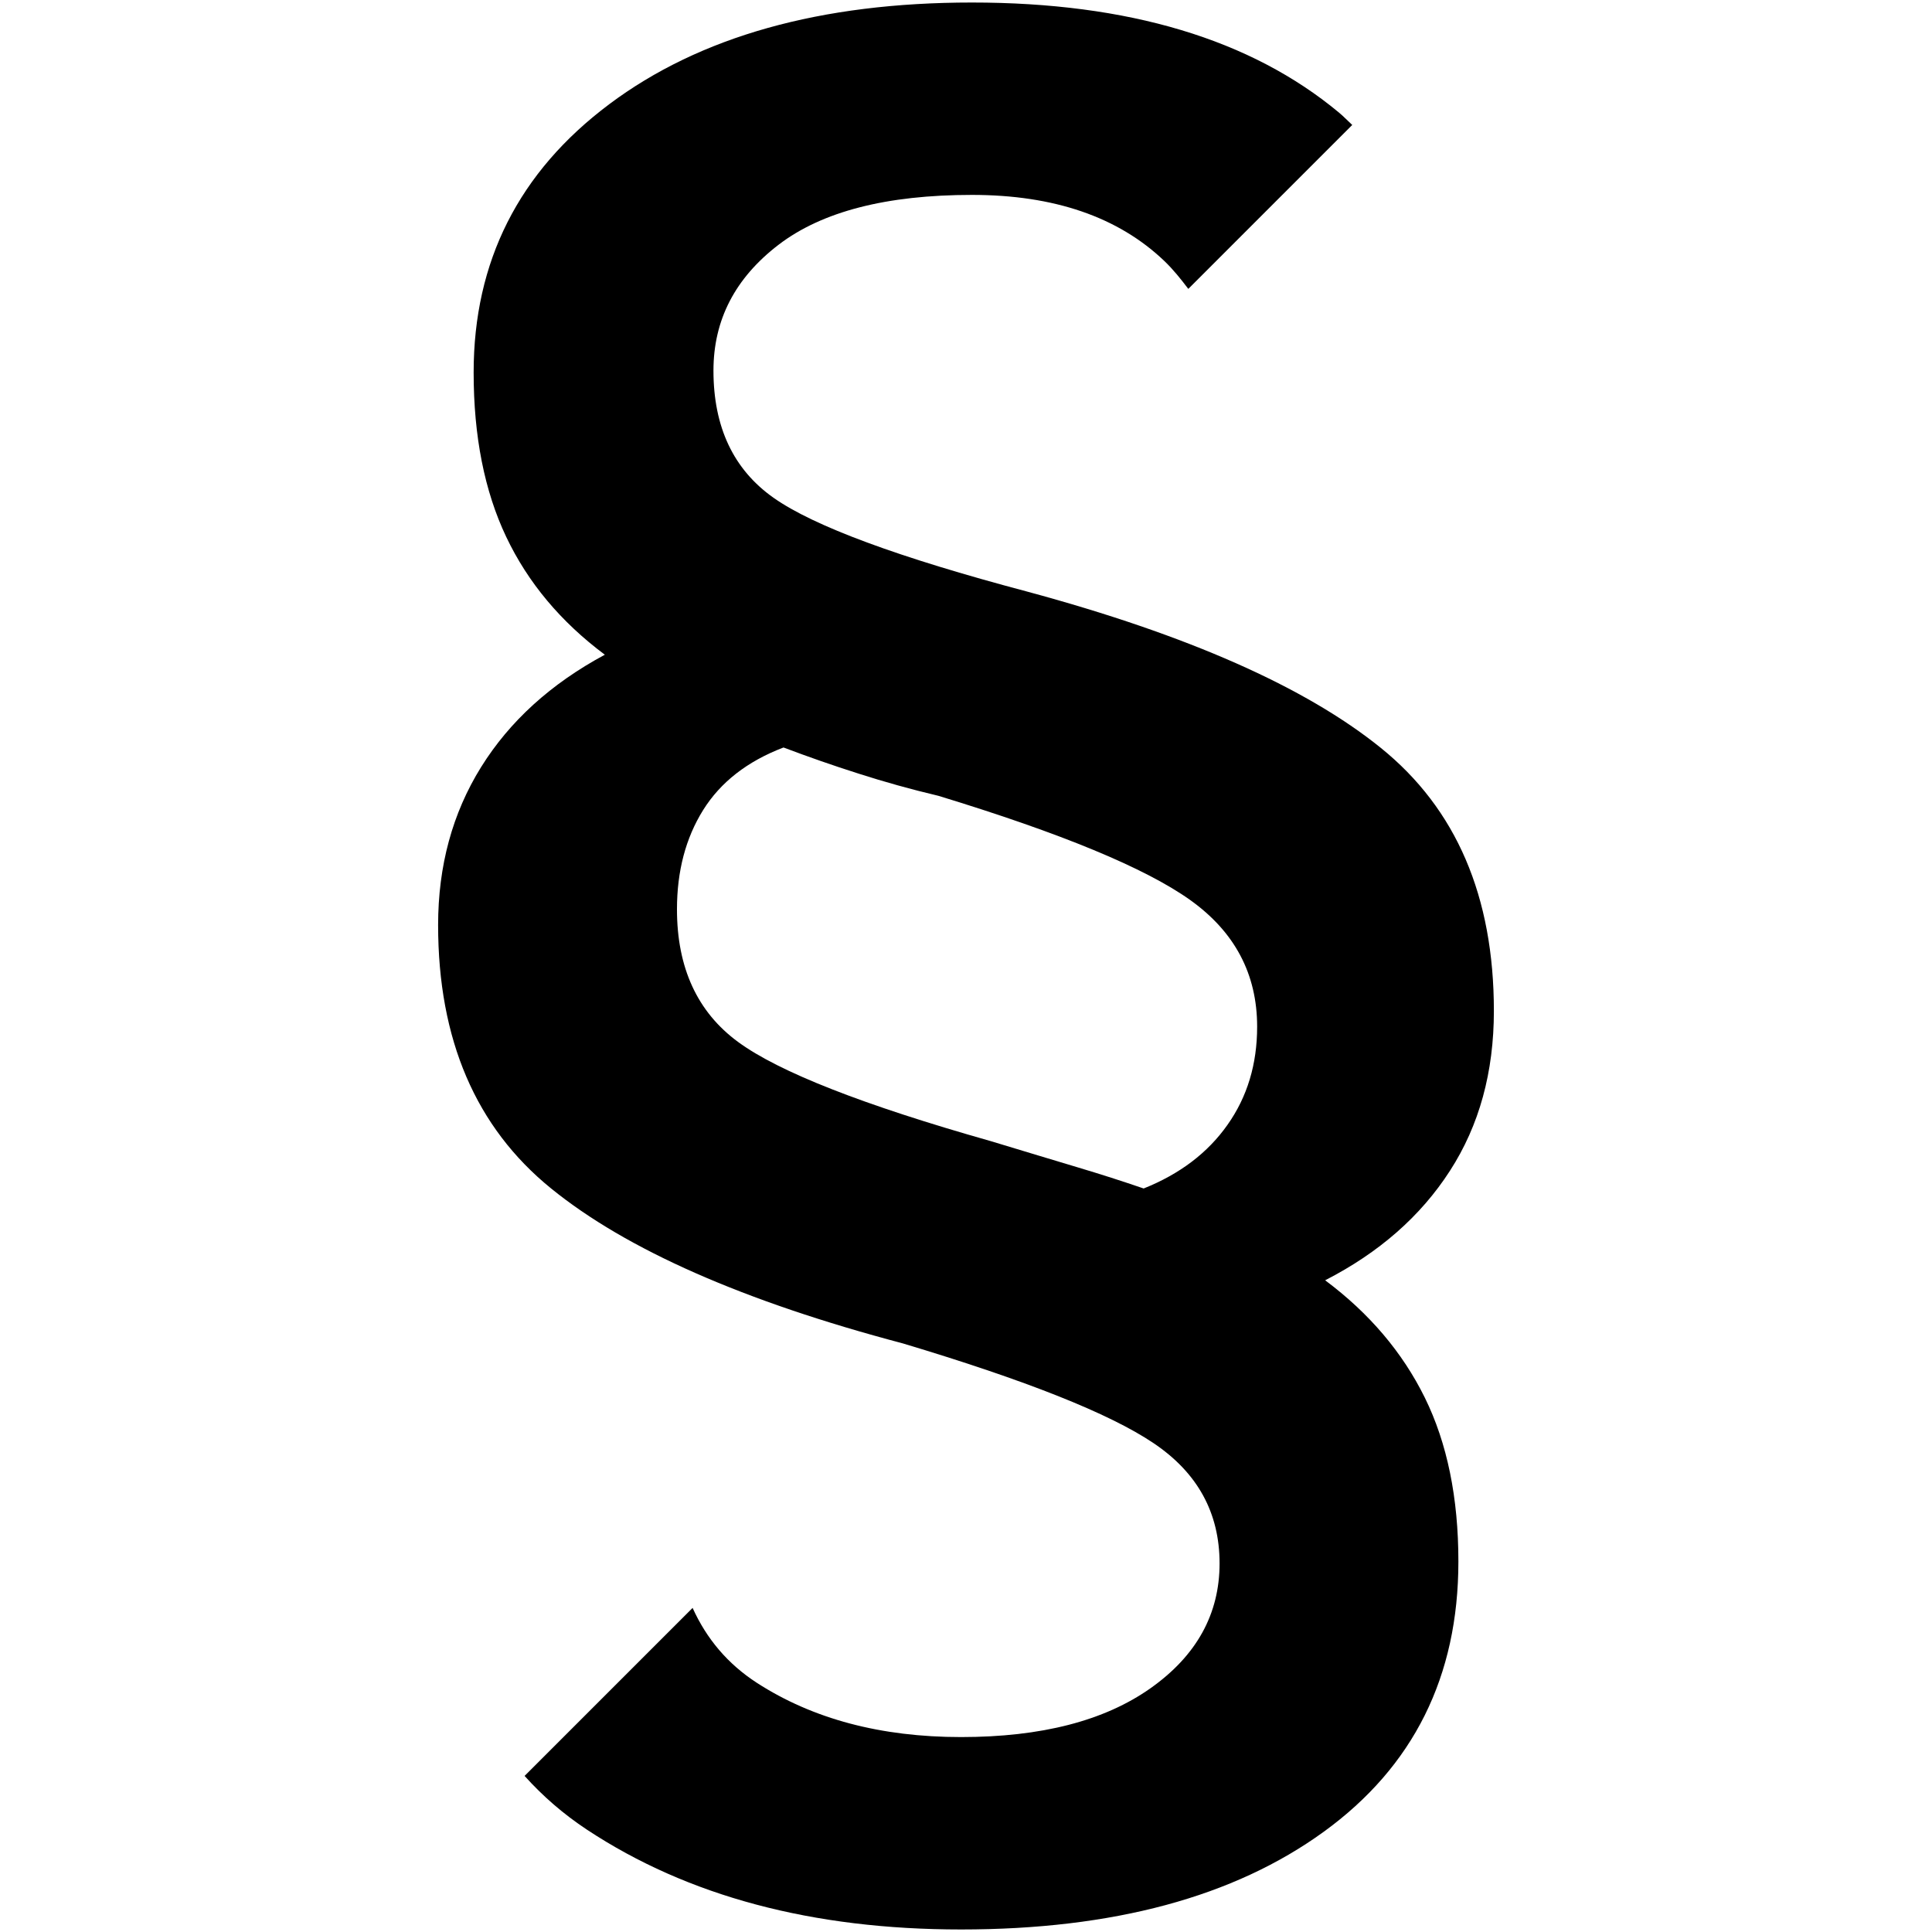 <!-- Generated by IcoMoon.io -->
<svg version="1.1" xmlns="http://www.w3.org/2000/svg" width="1024" height="1024" viewBox="0 0 1024 1024">
<g id="icomoon-ignore">
</g>
<path fill="#000" d="M702.359 678.58c28.596-14.658 50.65-33.982 66.162-58.065 15.531-24.045 23.268-52.281 23.268-84.708 0-60.681-19.949-107.122-59.866-139.359-39.917-32.275-102.4-59.904-187.468-82.887-68.361-18.129-113.152-34.702-134.428-49.702-21.257-14.981-31.877-37.471-31.877-67.451 0-26.852 11.492-49.057 34.494-66.674 23.021-17.617 57.192-26.434 102.514-26.434 43.558 0 77.559 11.7 101.983 35.044 4.836 4.627 8.818 9.69 12.686 14.772l86.888-86.888c-2.37-2.162-4.513-4.475-7.035-6.561-46.744-38.893-111.578-58.33-194.541-58.33-80.213 0-144.27 17.977-192.19 53.874-47.957 35.916-71.908 83.323-71.908 142.241 0 33.811 5.746 62.843 17.256 87.078s28.919 45.056 52.281 62.483c-28.558 15.36-50.441 35.214-65.612 59.601-15.17 24.405-22.756 52.319-22.756 83.684 0 60.681 19.949 107.217 59.904 139.624 39.917 32.408 102.040 59.809 186.406 82.11 65.195 19.532 109.473 37.111 132.836 52.831 23.362 15.682 35.044 36.94 35.044 63.772s-12.193 48.905-36.599 66.162-57.875 25.884-100.409 25.884-78.62-9.595-108.241-28.748c-15.455-10.012-26.662-23.362-34.057-39.708l-89.050 89.050c9.557 10.638 20.518 20.215 33.166 28.558 53.343 35.214 119.41 52.831 198.182 52.831 80.555 0 144.593-17.256 192.19-51.769s71.396-82.299 71.396-143.265c0-33.83-5.935-62.748-17.787-86.831-11.852-24.045-29.468-44.791-52.831-62.217zM650.59 596.186c-10.449 14.848-25.259 26.074-44.43 33.735-11.169-3.831-22.85-7.585-35.044-11.226-12.212-3.679-27.572-8.268-46.023-13.881-67.66-19.172-112.28-36.693-133.879-52.546s-32.408-39.31-32.408-70.334c0-20.196 4.608-37.717 13.843-52.546 9.235-14.81 23.438-25.884 42.629-33.204 12.876 4.873 26.15 9.519 39.765 13.843 13.577 4.361 27.686 8.306 42.344 11.776 65.195 19.873 109.625 38.286 133.348 55.163 23.723 16.915 35.575 39.31 35.575 67.205 0 19.873-5.234 37.205-15.72 52.015z"></path>
</svg>
